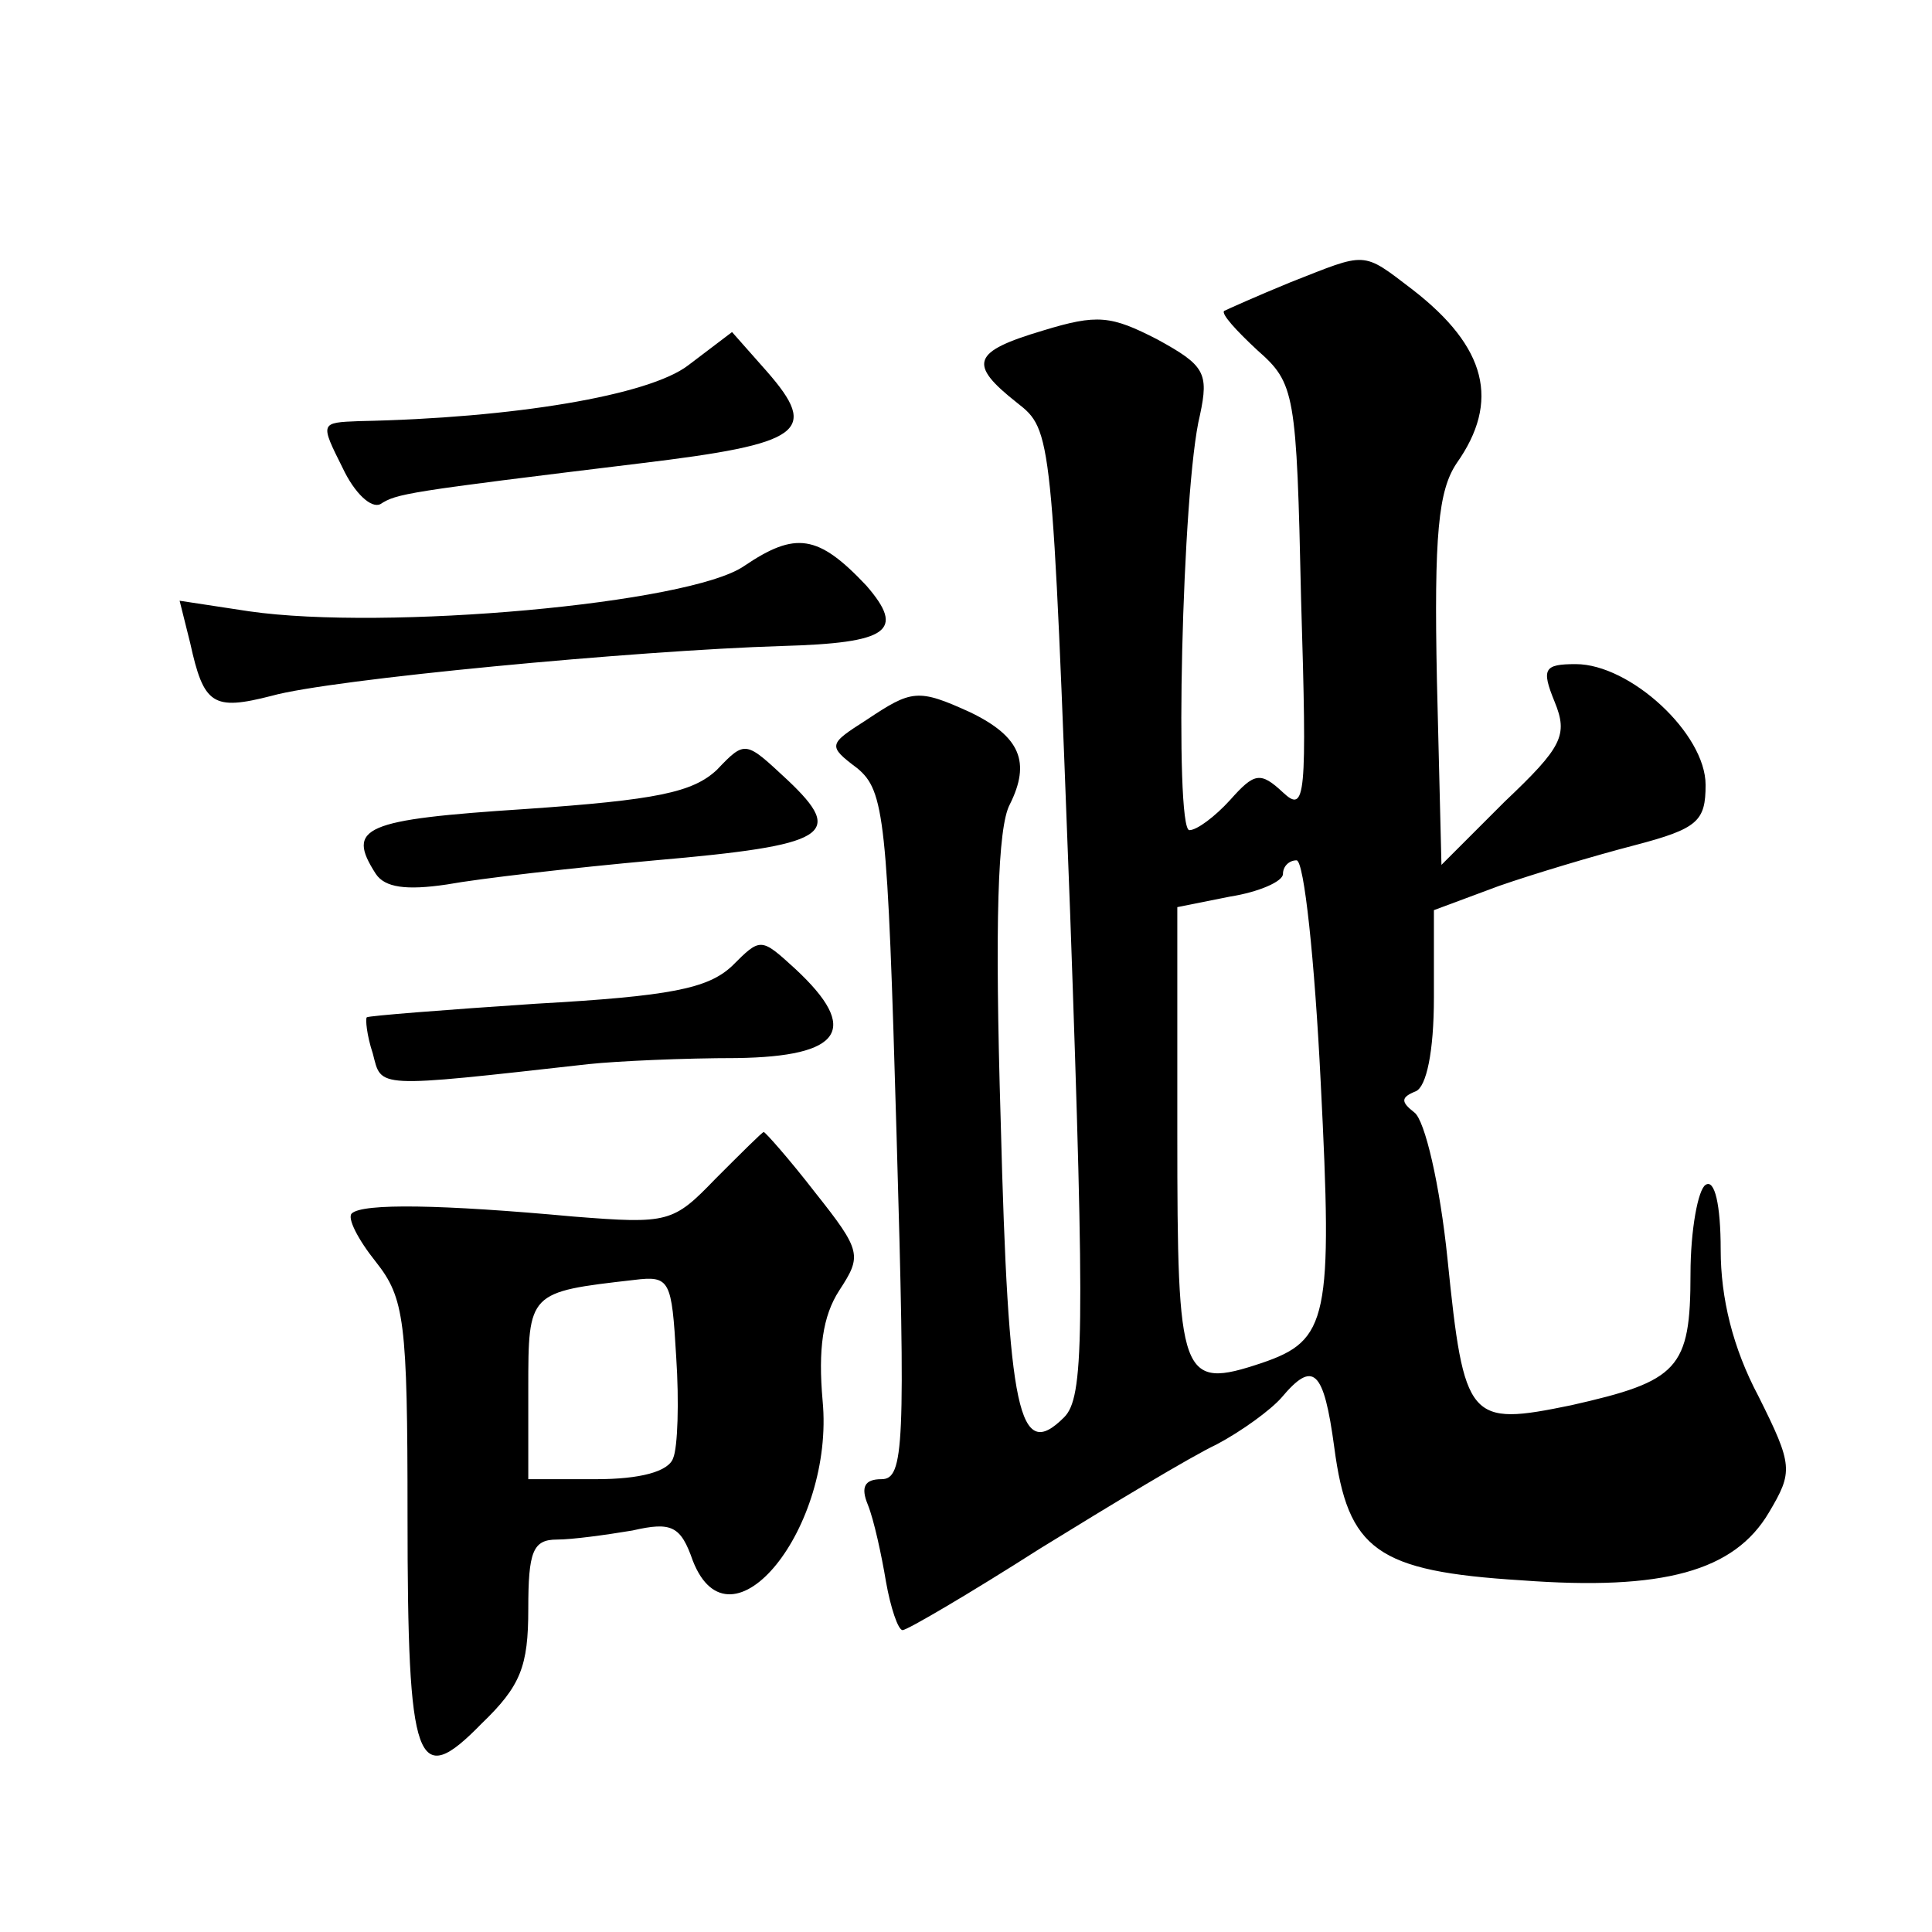 <?xml version="1.0" standalone="no"?>
<!DOCTYPE svg PUBLIC "-//W3C//DTD SVG 20010904//EN"
 "http://www.w3.org/TR/2001/REC-SVG-20010904/DTD/svg10.dtd">
<svg version="1.0" xmlns="http://www.w3.org/2000/svg"
 width="128pt" height="128pt" viewBox="0 0 128 128"
 preserveAspectRatio="xMidYMid meet">
<g transform="translate(0,128) scale(0.1,-0.1)"
fill="#0" stroke="none">
<path d="M855 1093 c-22 -9 -42 -18 -44 -19 -2 -2 8 -13 22 -26 25 -22 26 -28 29
-165 4 -132 3 -142 -12 -128 -15 14 -19 13 -35 -5 -10 -11 -22 -20 -27 -20 -10
0 -5 227 7 275 6 28 3 33 -28 50 -31 16 -40 17 -76 6 -47 -14 -50 -22 -17 -48 23
-18 23 -20 35 -338 10 -281 9 -321 -4 -334 -30 -30 -37 2 -42 196 -4 132 -2 195
6 210 14 28 7 45 -26 61 -35 16 -39 15 -69 -5 -25 -16 -26 -17 -6 -32 18 -15 20
-33 26 -243 6 -206 5 -228 -10 -228 -11 0 -14 -5 -9 -17 4 -10 9 -33 12 -51 3 -17
8 -32 11 -32 3 0 44 24 91 54 47 29 100 61 117 69 17 9 36 23 43 31 21 25 28 19
35 -33 9 -68 28 -82 124 -88 94 -7 141 6 164 45 16 27 16 31 -7 77 -17 32 -25 65
-25 97 0 30 -4 47 -10 43 -5 -3 -10 -30 -10 -59 0 -63 -8 -71 -79 -87 -68 -14 -71
-11 -82 97 -5 49 -15 92 -22 97 -9 7 -9 10 1 14 7 3 12 26 12 62 l0 58 43 16 c23
8 63 20 90 27 42 11 47 16 47 40 0 34 -50 80 -86 80 -21 0 -23 -3 -14 -25 9 -22
5 -30 -33 -66 l-42 -42 -3 122 c-2 97 1 126 13 144 29 41 20 77 -29 115 -34 26
-30 25 -81 5z m20 -530 c8 -157 5 -171 -39 -186 -54 -18 -56 -11 -56 152 l0 150
35 7 c19 3 35 10 35 15 0 5 4 9 9 9 5 0 12 -66 16 -147z M456 1038 c-26 -20 -116
-35 -218 -37 -26 -1 -26 -1 -11 -31 8 -17 19 -27 25 -24 11 7 16 8 172 27 108 13
119 21 84 61 l-23 26 -29 -22z M493 905 c-36 -25 -238 -43 -328 -30 l-46 7 7 -28
c9 -41 15 -45 54 -35 39 11 241 30 338 33 71 2 82 10 56 40 -32 34 -47 36 -81 13z
M475 770 c-16 -15 -40 -20 -127 -26 -107 -7 -119 -12 -99 -43 6 -9 20 -11 47 -7
22 4 83 11 138 16 115 10 126 17 88 53 -28 26 -28 27 -47 7z M485 640 c-16 -15
-41 -20 -130 -25 -60 -4 -111 -8 -112 -9 -1 -1 0 -12 4 -24 6 -23 0 -23 143 -7
19 2 63 4 98 4 70 1 82 19 39 59 -23 21 -23 21 -42 2z M474 499 c-28 -29 -31 -30
-94 -25 -87 8 -140 9 -147 2 -3 -3 4 -17 16 -32 19 -24 21 -39 21 -168 0 -167 6
-182 49 -138 26 25 31 38 31 76 0 38 3 46 19 46 10 0 32 3 50 6 26 6 32 3 40 -20
25 -64 94 22 86 106 -3 34 0 56 11 73 15 23 15 26 -16 65 -17 22 -33 40 -34 40
-1 0 -15 -14 -32 -31z m-28 -185 c-3 -9 -22 -14 -51 -14 l-45 0 0 60 c0 64 0 64
70 72 24 3 25 0 28 -51 2 -30 1 -60 -2 -67z"/>
</g>
</svg>
